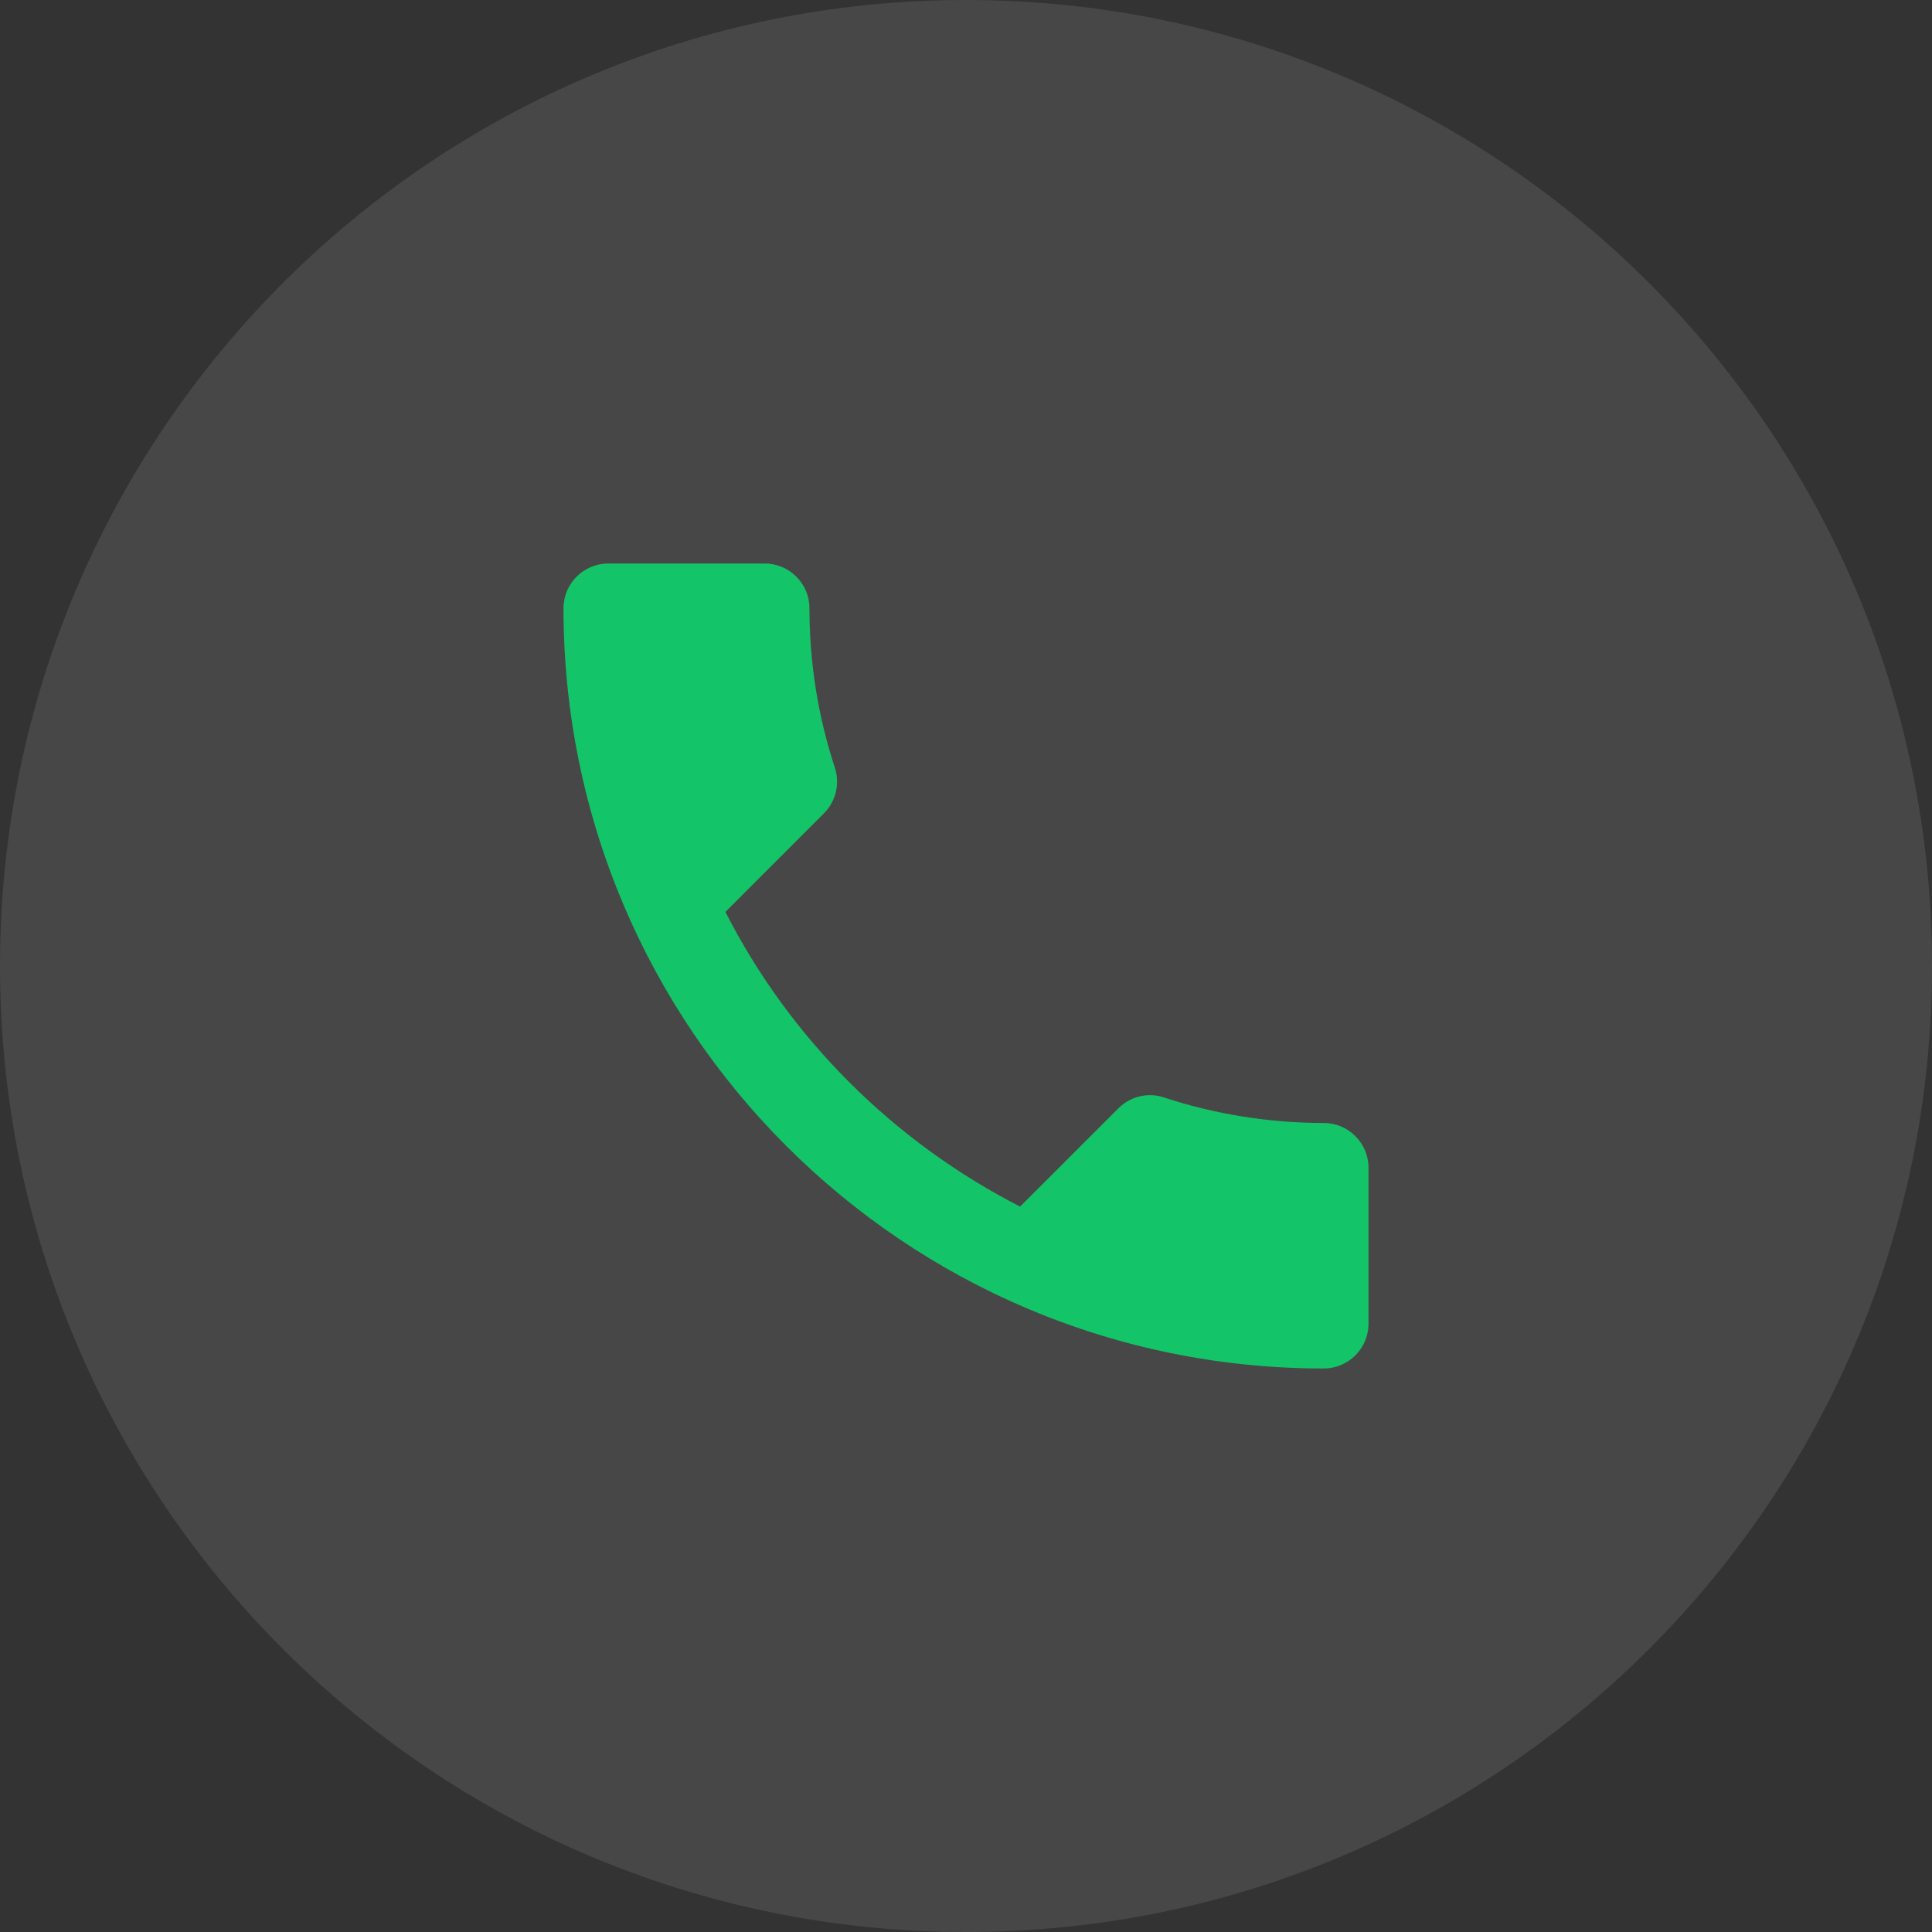<svg width="36" height="36" viewBox="0 0 36 36" fill="none" xmlns="http://www.w3.org/2000/svg">
<rect x="0" y="0" width="36" height="36" fill="#333333" stroke="none"/>
<g clip-path="url(#clip0_2191_1653)">
<path d="M36 18C36 8.059 27.941 0 18 0C8.059 0 0 8.059 0 18C0 27.941 8.059 36 18 36C27.941 36 36 27.941 36 18Z" fill="white" fill-opacity="0.1"/>
<path d="M13.517 16.992C14.717 19.35 16.65 21.275 19.008 22.483L20.842 20.65C21.067 20.425 21.4 20.35 21.692 20.45C22.625 20.758 23.633 20.925 24.667 20.925C25.125 20.925 25.5 21.3 25.5 21.758V24.667C25.5 25.125 25.125 25.5 24.667 25.5C16.842 25.5 10.5 19.158 10.5 11.333C10.5 10.875 10.875 10.5 11.333 10.5H14.25C14.708 10.5 15.083 10.875 15.083 11.333C15.083 12.375 15.25 13.375 15.558 14.308C15.65 14.6 15.583 14.925 15.35 15.158L13.517 16.992Z" fill="#13C568"/>
</g>
<defs>
<clipPath id="clip0_2191_1653">
<rect width="36" height="36" fill="white"/>
</clipPath>
</defs>
</svg>
